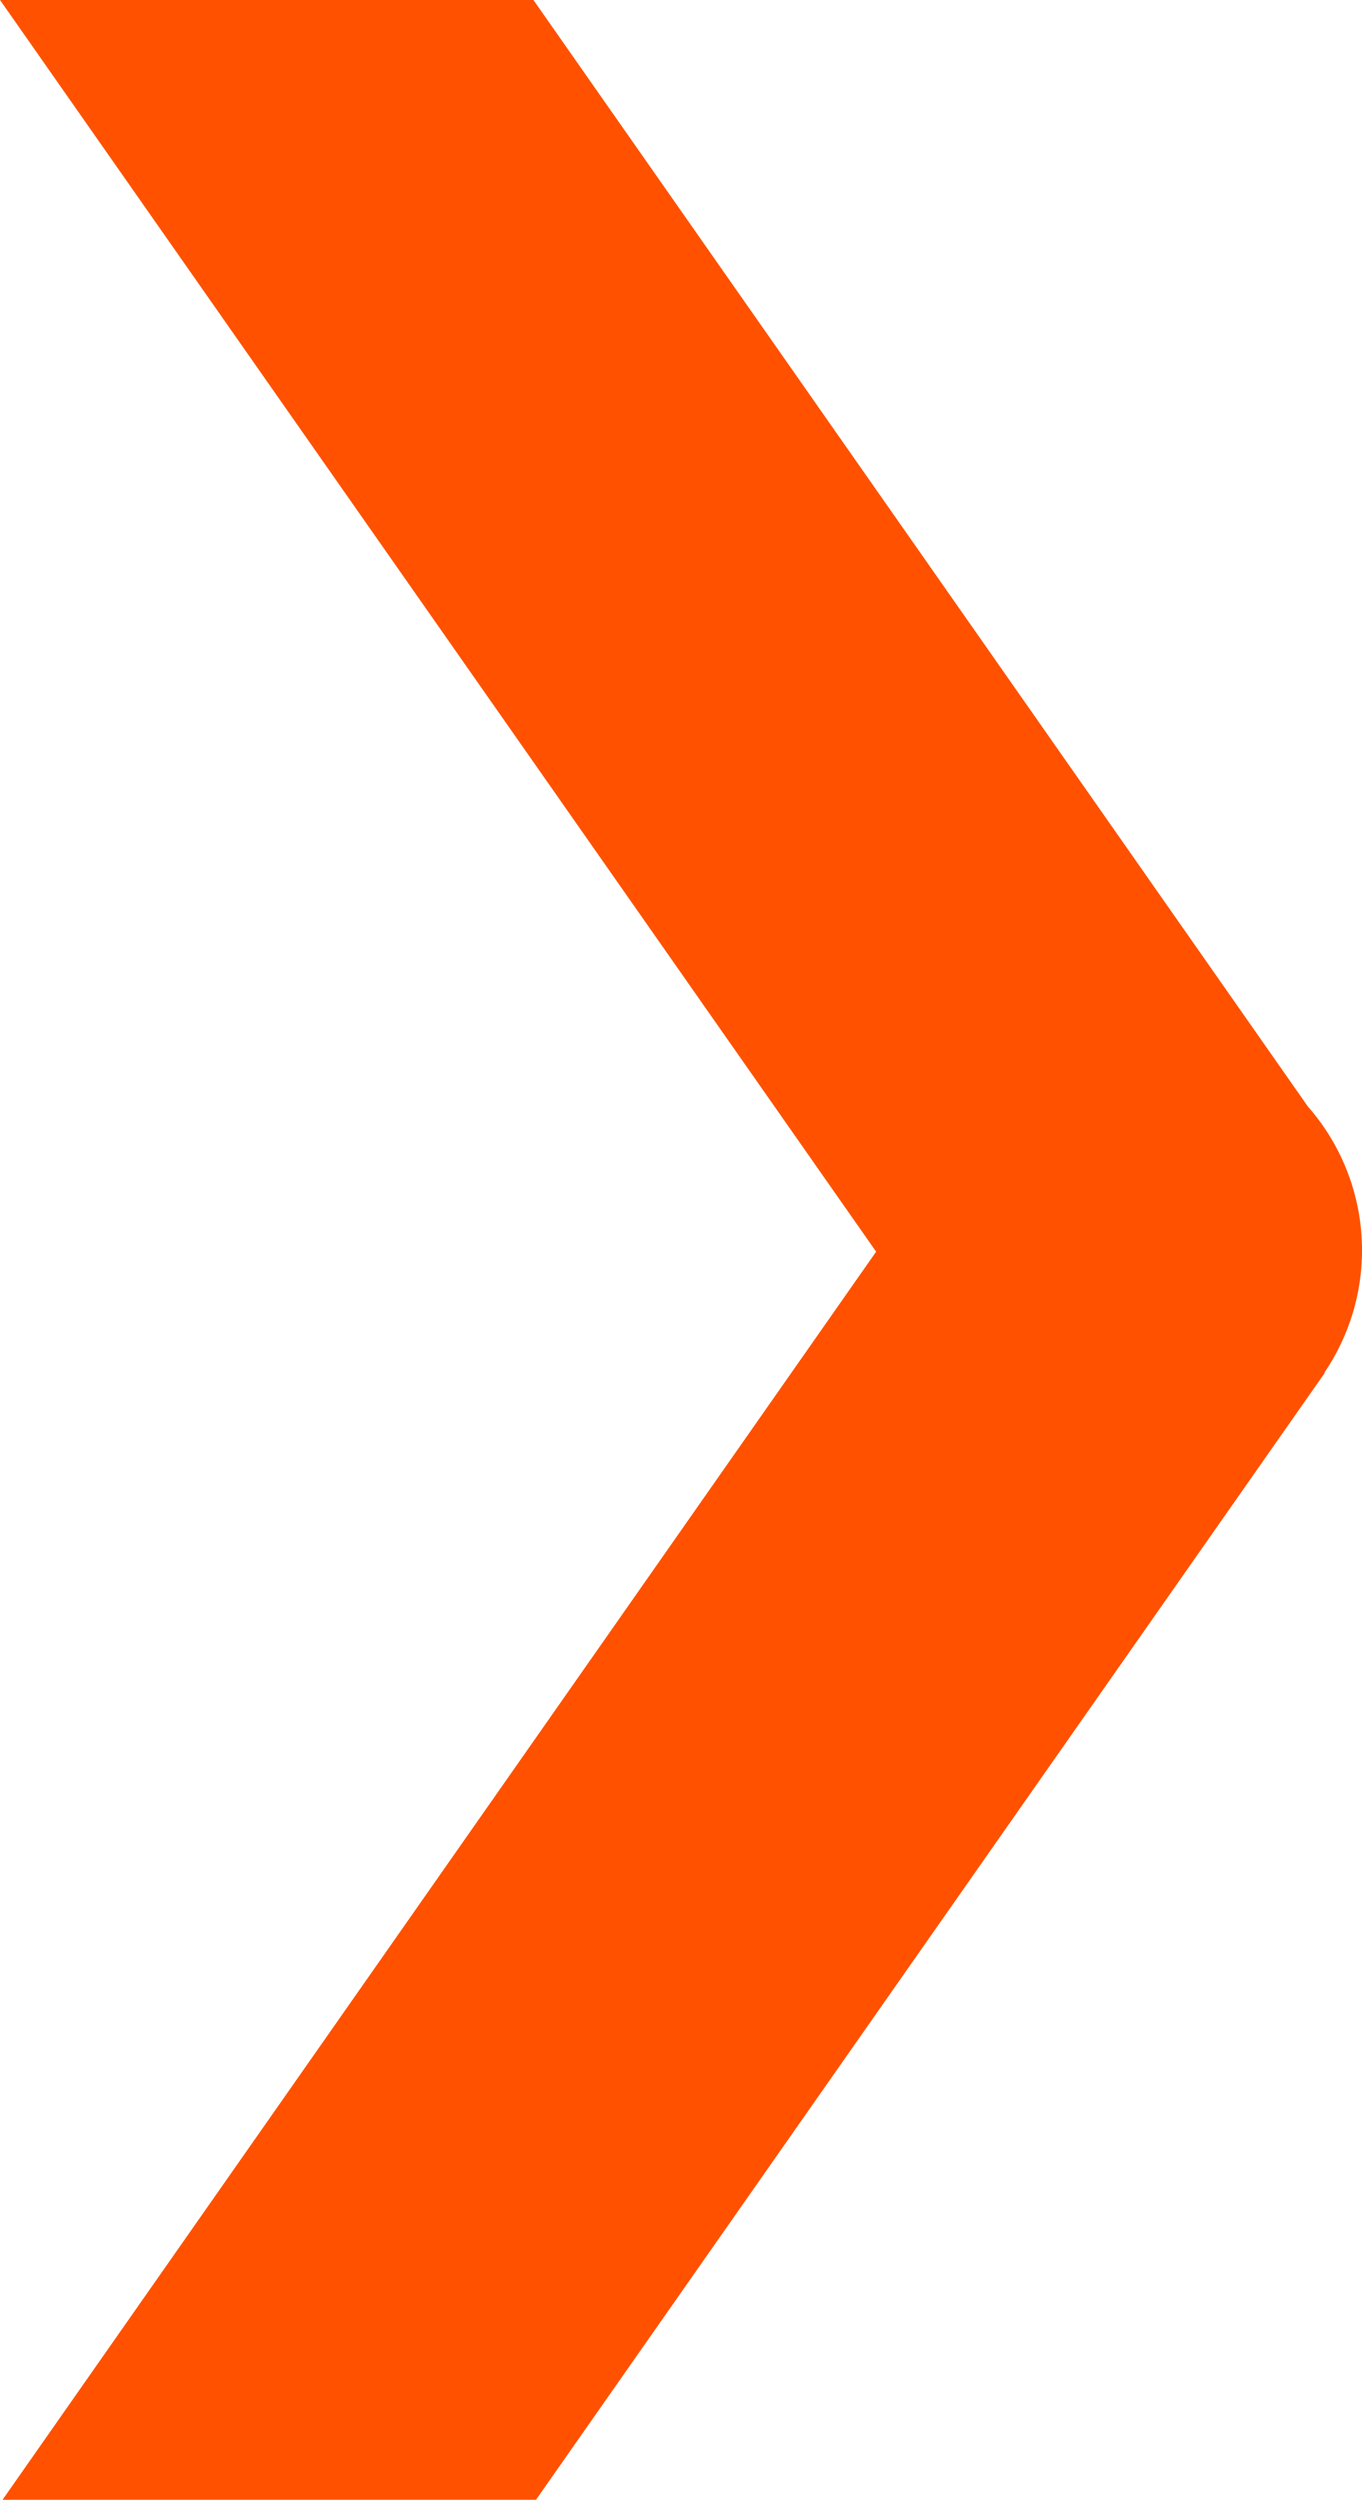 <svg xmlns="http://www.w3.org/2000/svg" width="133.254" height="244.476" viewBox="0 0 133.254 244.476">
  <path id="Path_28233" data-name="Path 28233" d="M302.782,863.1l-.04-.027,77.172-110.208h52.192l-85.468,122.06,85.717,122.416H380.168L304.391,889.117a21.3,21.3,0,0,1-1.61-26.02" transform="translate(432.355 997.338) rotate(180)" fill="#ff5100" style="mix-blend-mode: overlay;isolation: isolate"/>
</svg>
